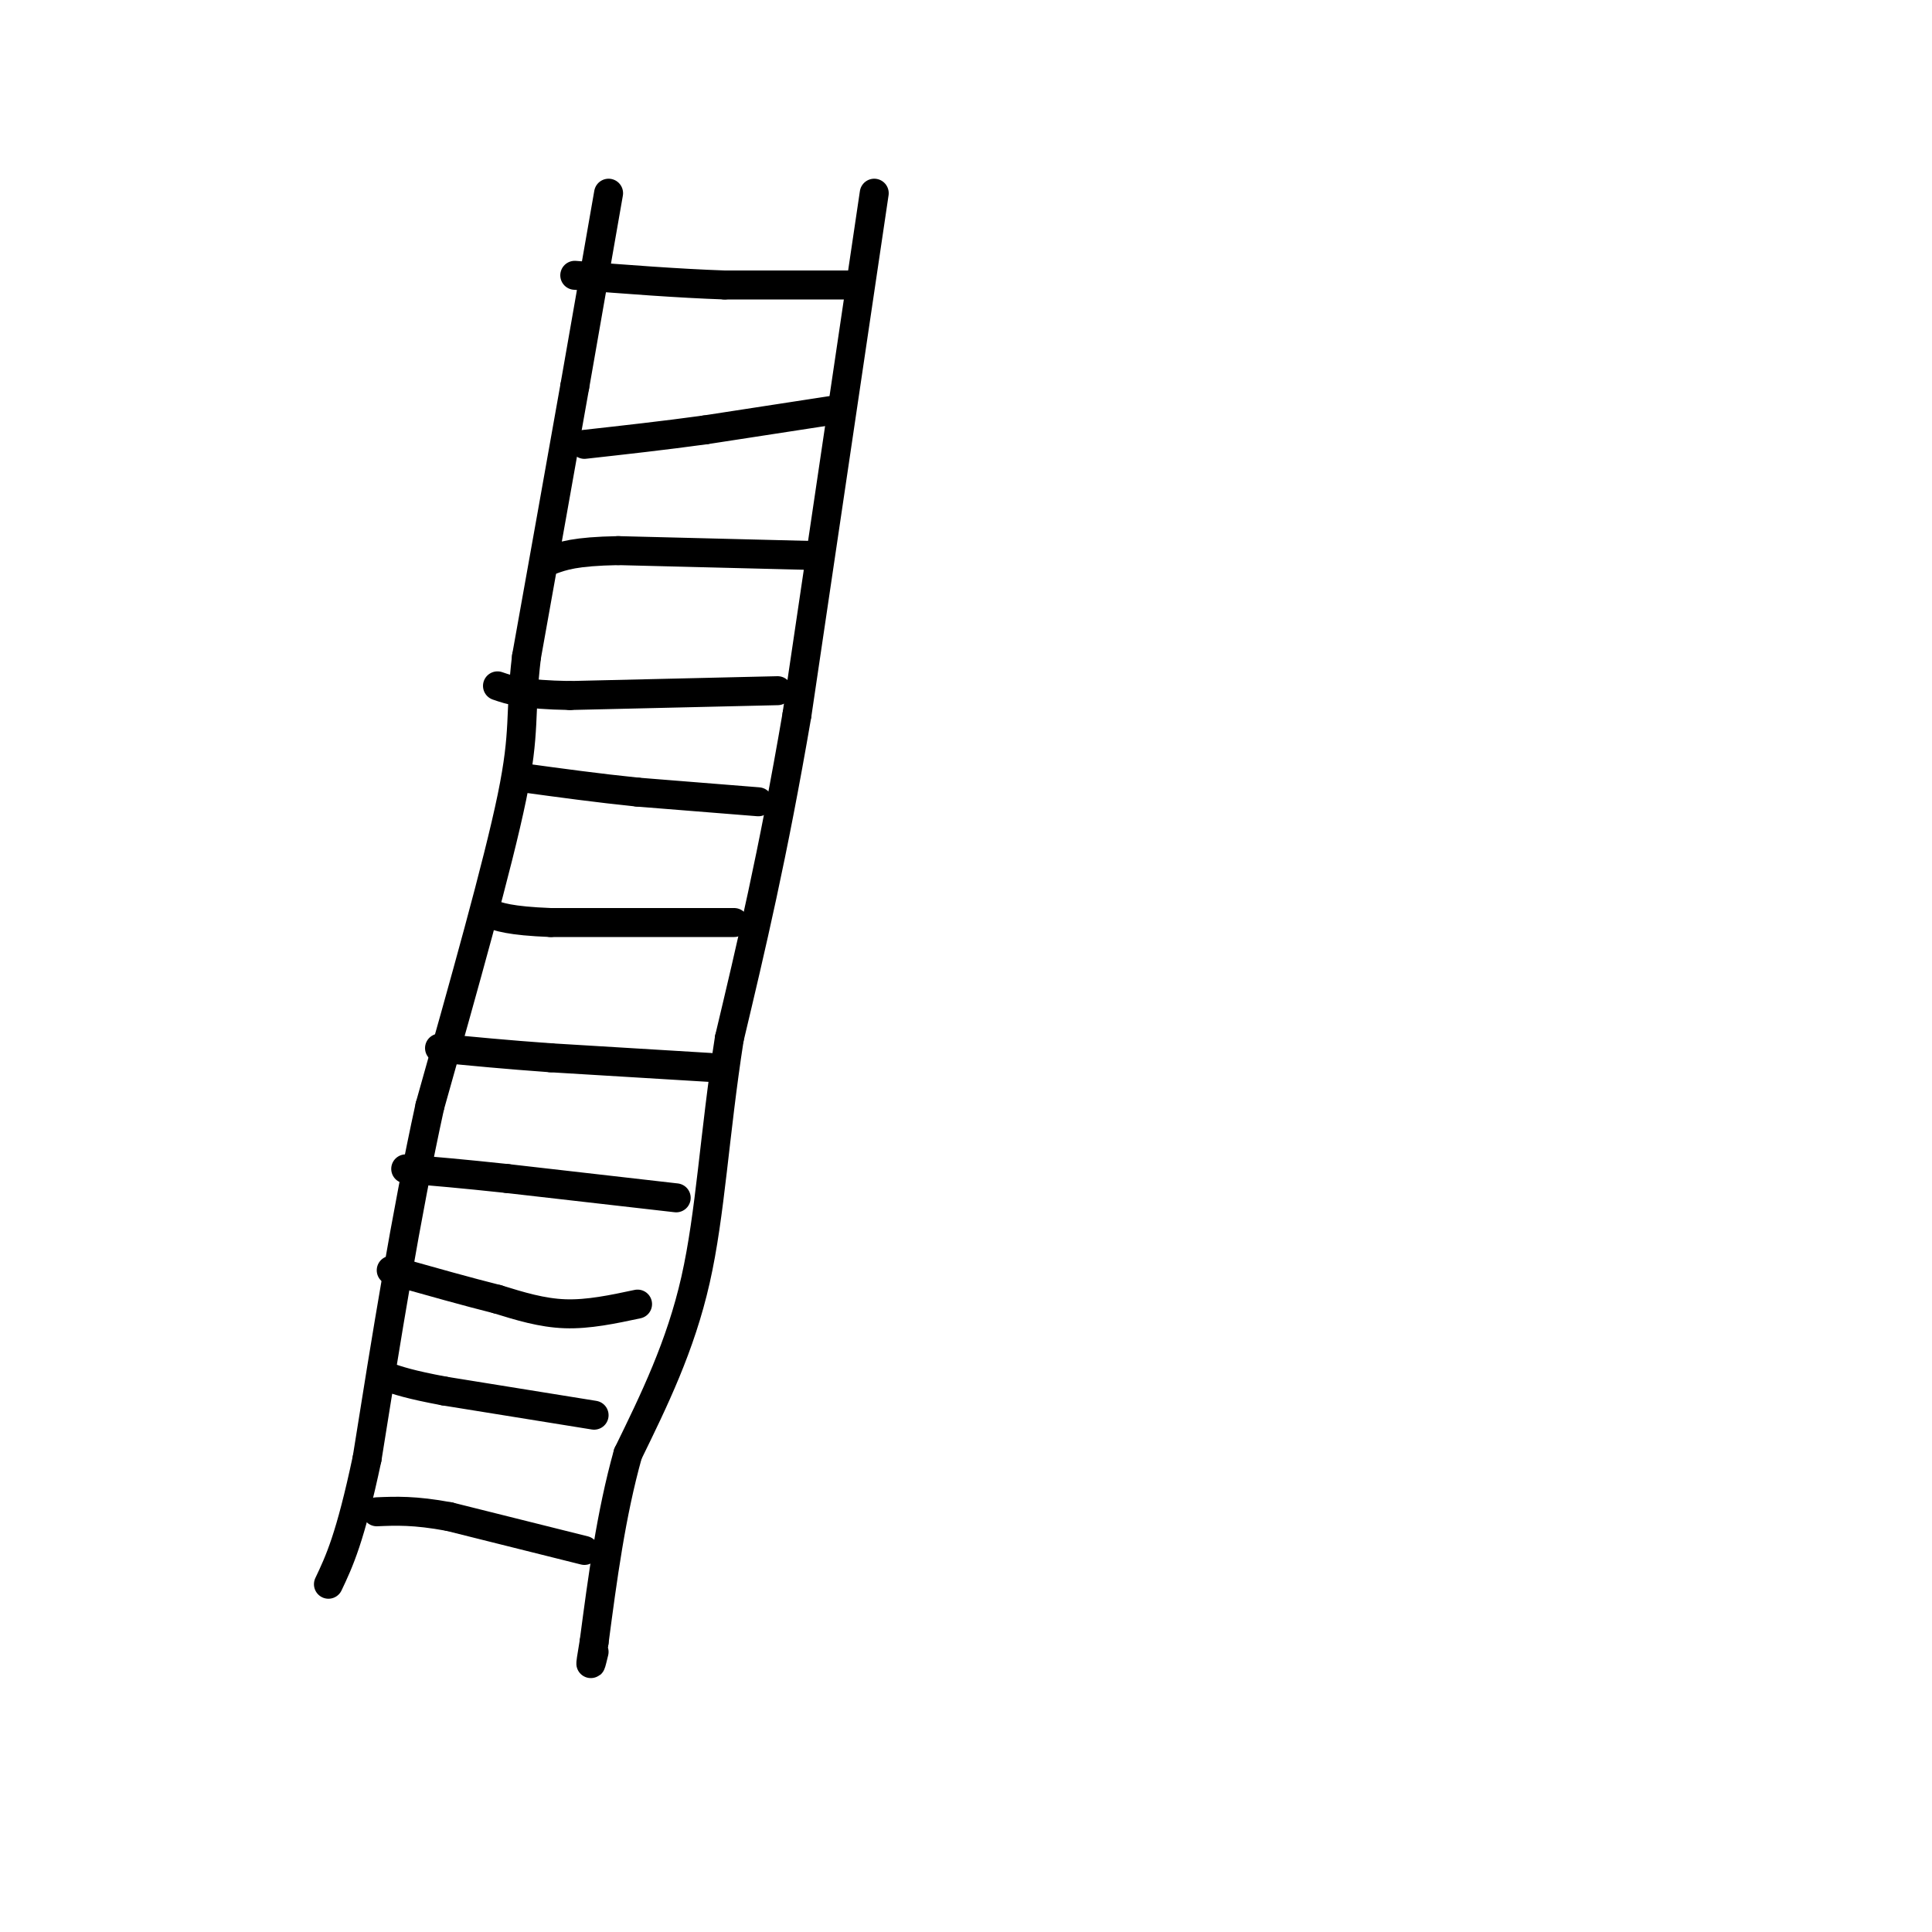 <svg viewBox='0 0 400 400' version='1.1' xmlns='http://www.w3.org/2000/svg' xmlns:xlink='http://www.w3.org/1999/xlink'><g fill='none' stroke='#000000' stroke-width='6' stroke-linecap='round' stroke-linejoin='round'><path d='M126,40c0.000,0.000 -7.000,40.000 -7,40'/><path d='M119,80c-2.833,16.000 -6.417,36.000 -10,56'/><path d='M109,136c-1.467,12.311 -0.133,15.089 -3,29c-2.867,13.911 -9.933,38.956 -17,64'/><path d='M89,229c-5.000,22.833 -9.000,47.917 -13,73'/><path d='M76,302c-3.500,16.500 -5.750,21.250 -8,26'/><path d='M181,40c0.000,0.000 -16.000,108.000 -16,108'/><path d='M165,148c-5.000,29.167 -9.500,48.083 -14,67'/><path d='M151,215c-3.111,19.933 -3.889,36.267 -7,50c-3.111,13.733 -8.556,24.867 -14,36'/><path d='M130,301c-3.500,12.500 -5.250,25.750 -7,39'/><path d='M123,340c-1.167,6.833 -0.583,4.417 0,2'/><path d='M172,85c0.000,0.000 -26.000,4.000 -26,4'/><path d='M146,89c-8.500,1.167 -16.750,2.083 -25,3'/><path d='M168,115c0.000,0.000 -40.000,-1.000 -40,-1'/><path d='M128,114c-9.000,0.167 -11.500,1.083 -14,2'/><path d='M161,143c0.000,0.000 -43.000,1.000 -43,1'/><path d='M118,144c-9.667,-0.167 -12.333,-1.083 -15,-2'/><path d='M157,166c0.000,0.000 -25.000,-2.000 -25,-2'/><path d='M132,164c-8.167,-0.833 -16.083,-1.917 -24,-3'/><path d='M177,59c0.000,0.000 -27.000,0.000 -27,0'/><path d='M150,59c-9.667,-0.333 -20.333,-1.167 -31,-2'/><path d='M152,191c0.000,0.000 -38.000,0.000 -38,0'/><path d='M114,191c-8.500,-0.333 -10.750,-1.167 -13,-2'/><path d='M147,221c0.000,0.000 -33.000,-2.000 -33,-2'/><path d='M114,219c-9.333,-0.667 -16.167,-1.333 -23,-2'/><path d='M140,248c0.000,0.000 -35.000,-4.000 -35,-4'/><path d='M105,244c-9.333,-1.000 -15.167,-1.500 -21,-2'/><path d='M132,270c-5.083,1.083 -10.167,2.167 -15,2c-4.833,-0.167 -9.417,-1.583 -14,-3'/><path d='M103,269c-6.000,-1.500 -14.000,-3.750 -22,-6'/><path d='M123,293c0.000,0.000 -31.000,-5.000 -31,-5'/><path d='M92,288c-7.167,-1.333 -9.583,-2.167 -12,-3'/><path d='M121,321c0.000,0.000 -28.000,-7.000 -28,-7'/><path d='M93,314c-7.167,-1.333 -11.083,-1.167 -15,-1'/></g>
</svg>